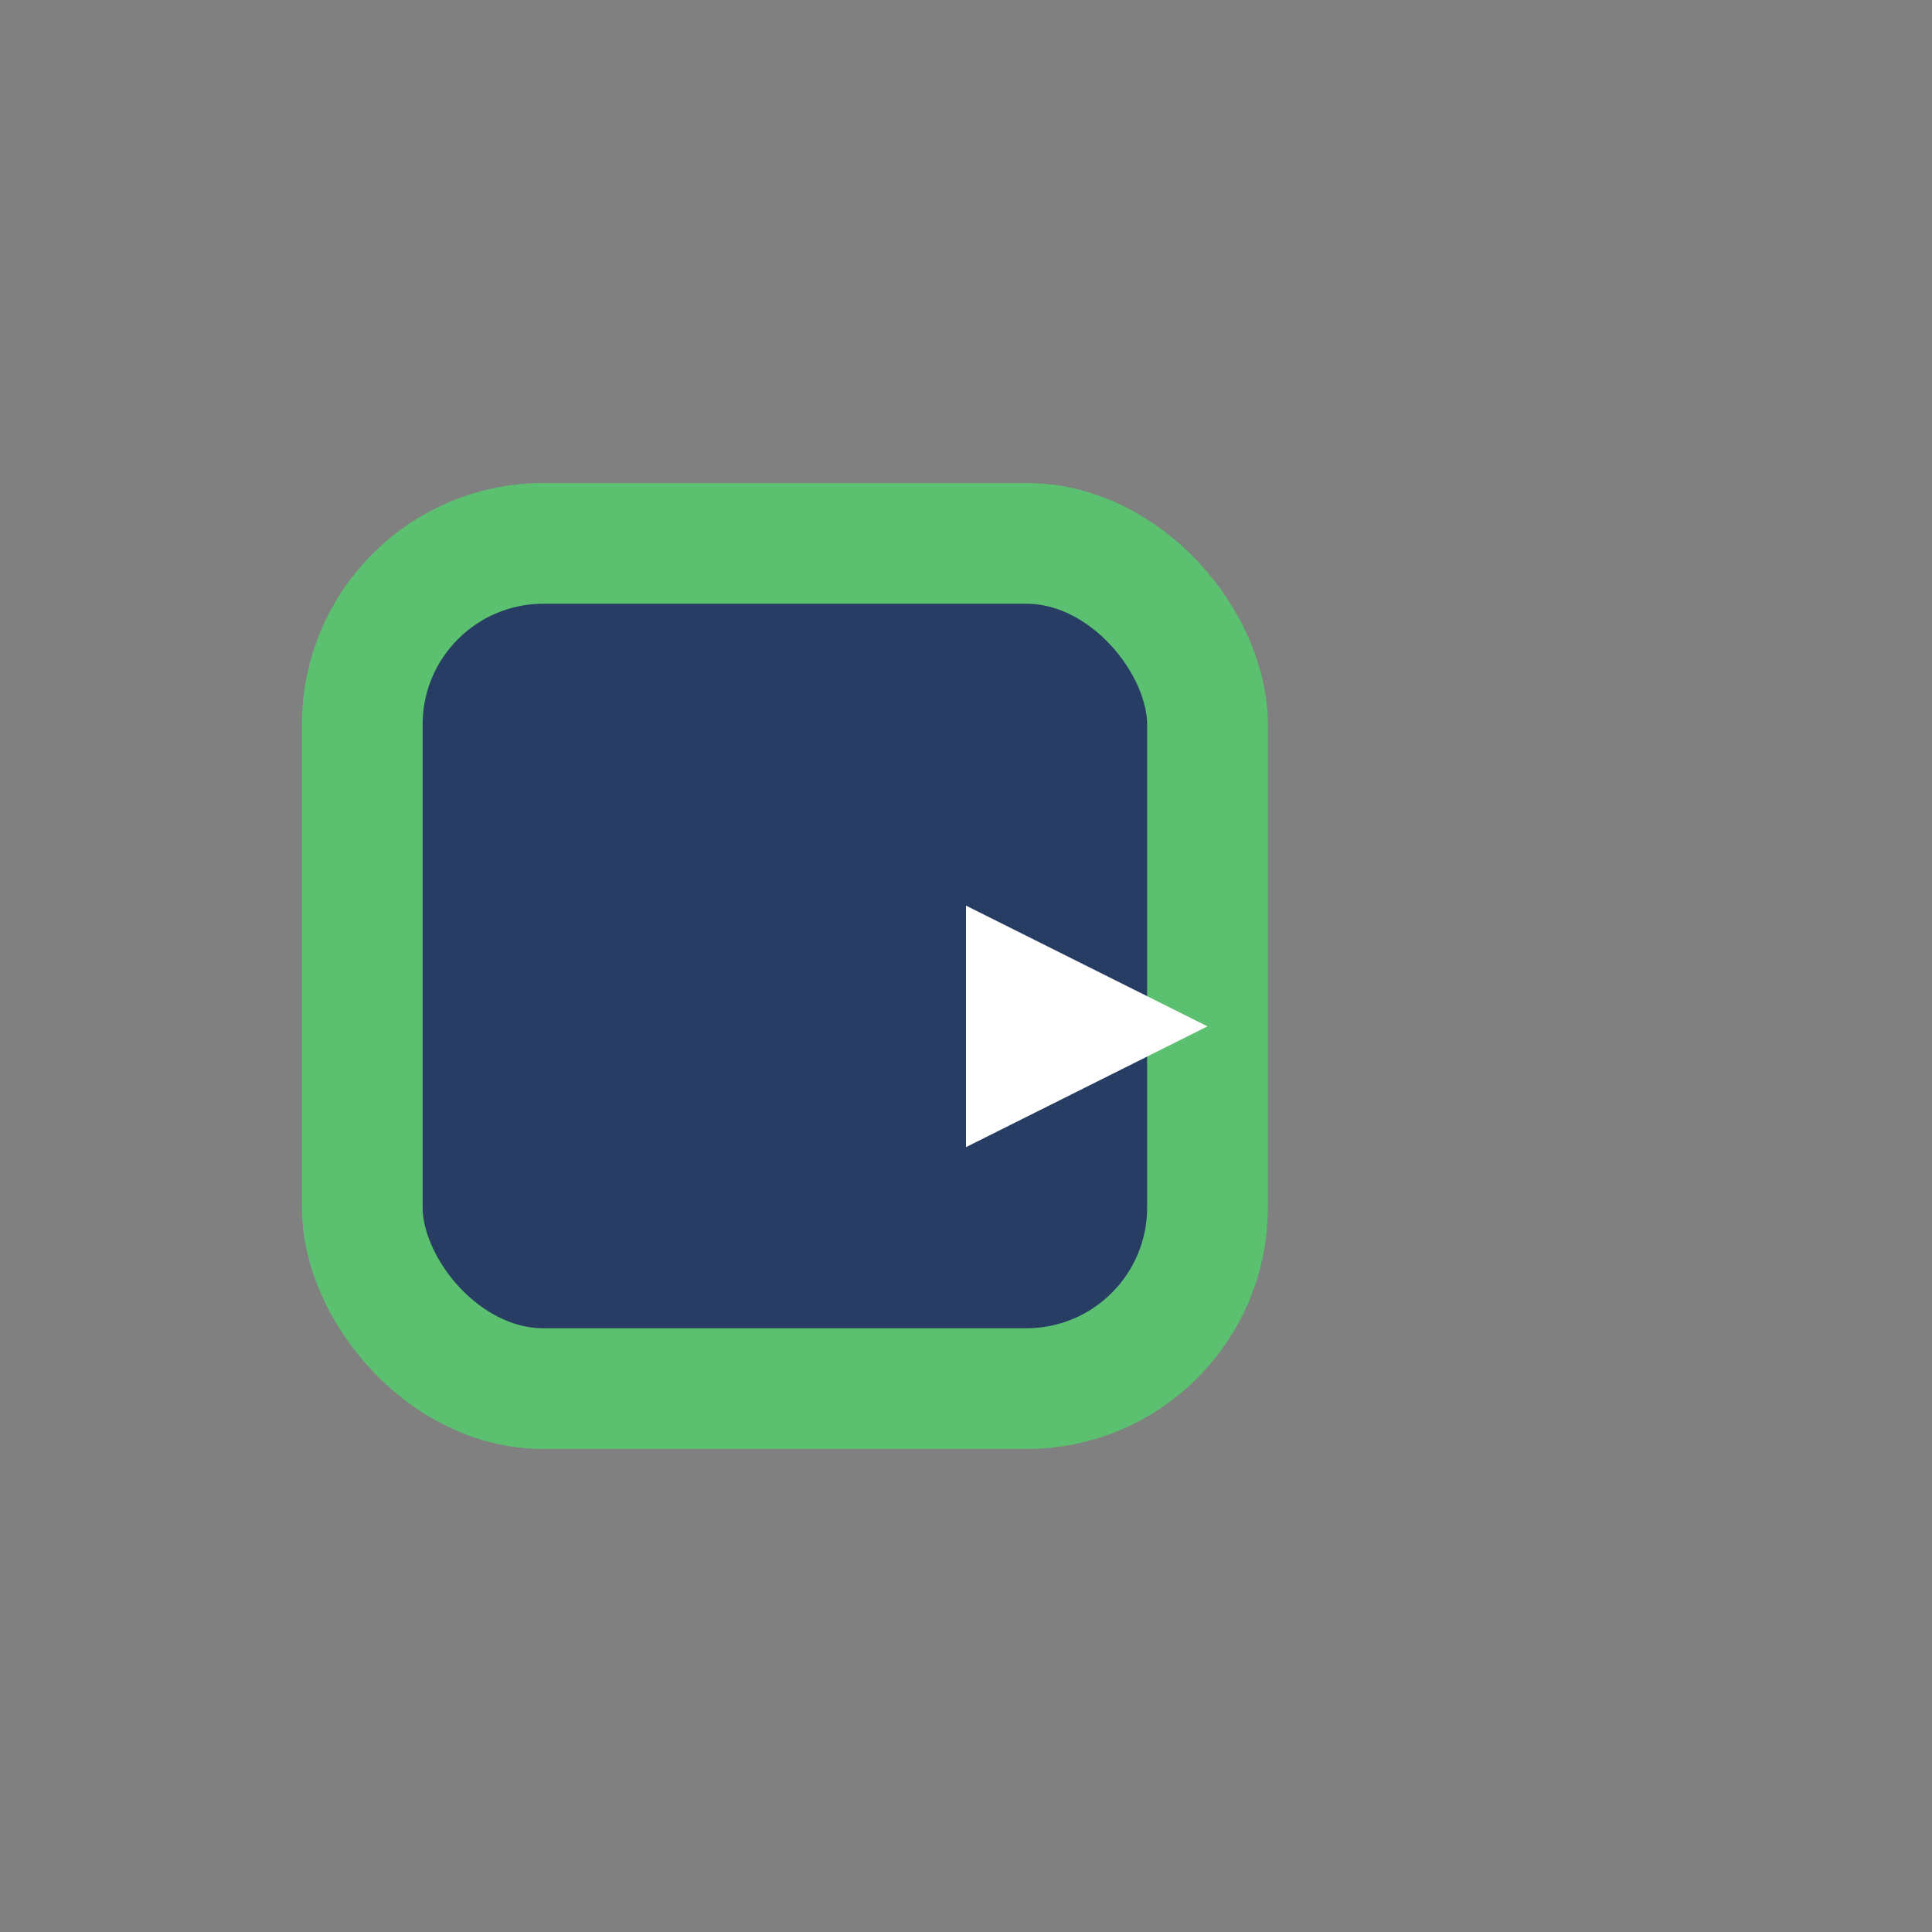 <?xml version="1.0" encoding="UTF-8"?>
<svg xmlns="http://www.w3.org/2000/svg" width="32" height="32" viewBox="0 0 32 32"><rect x="0" y="0" width="32" height="32" fill="#808080" stroke="none"/><rect x="6" y="9" width="14" height="14" rx="3" fill="#283D63" stroke="#5BC06F" stroke-width="2"/><polygon points="16,15 20,17 16,19" fill="#fff"/></svg>